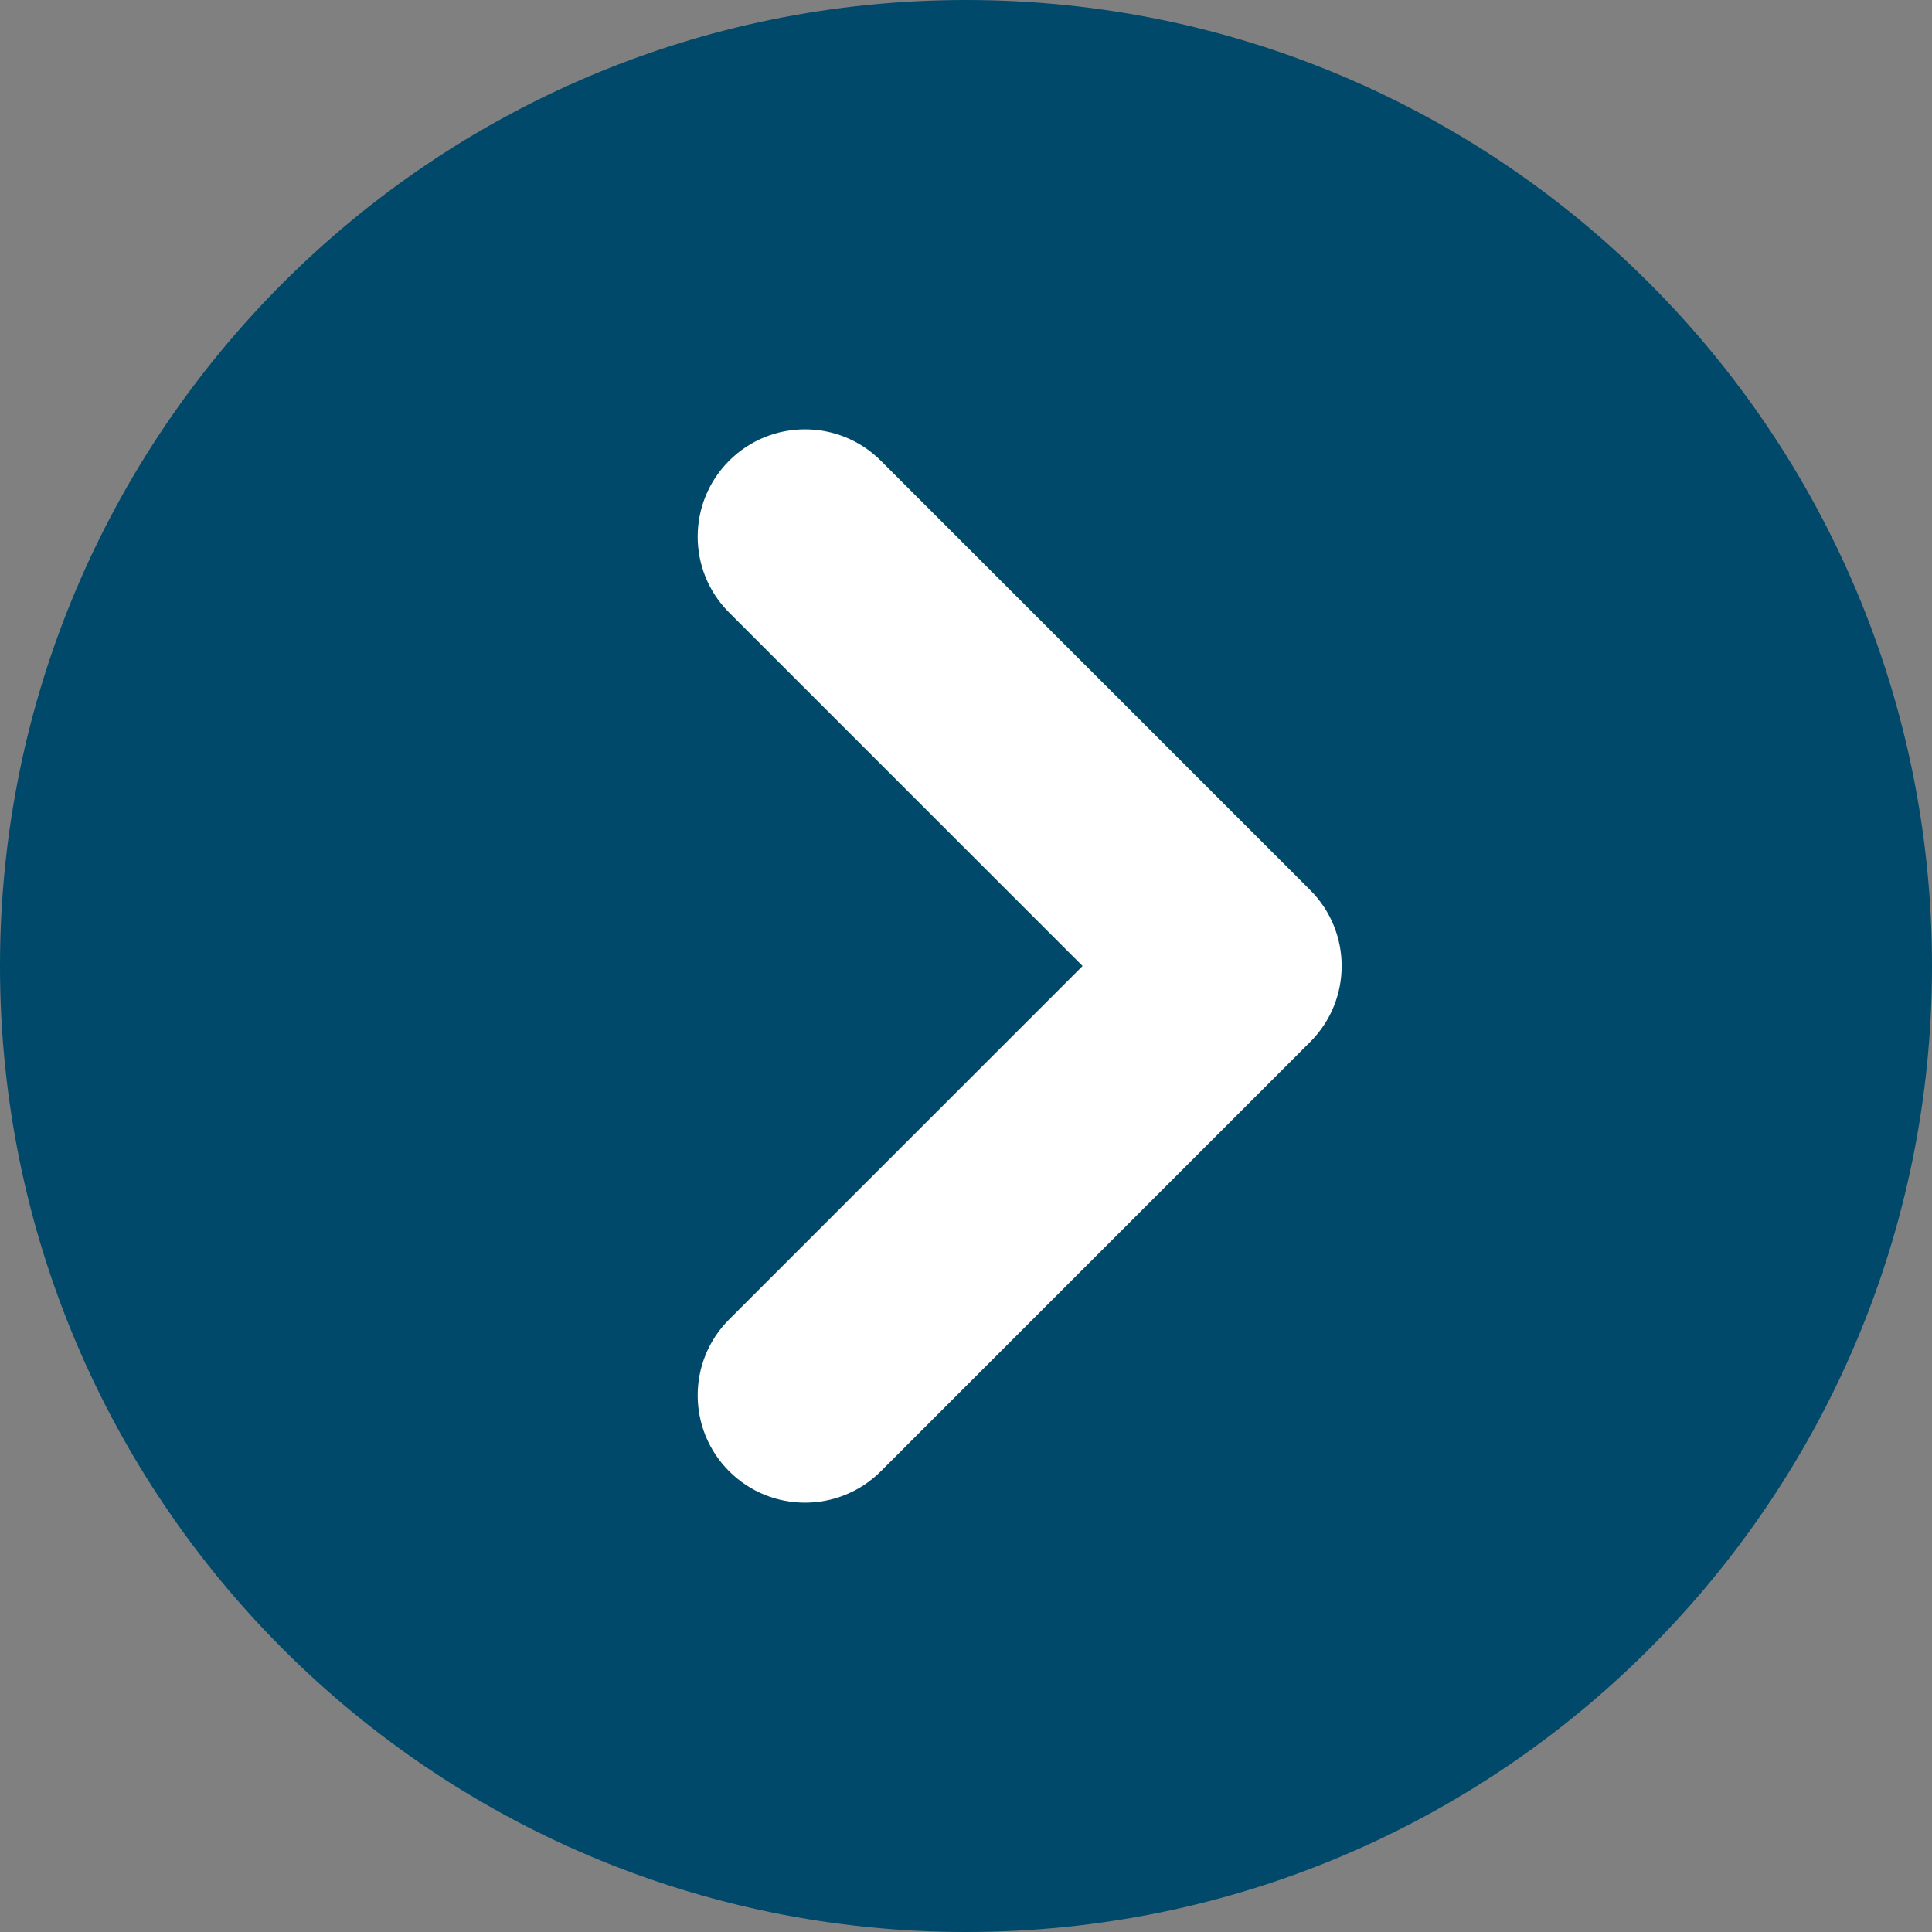 <svg width="36" height="36" viewBox="0 0 36 36" fill="none" xmlns="http://www.w3.org/2000/svg">
<rect x="0" y="0" width="36" height="36" fill="#808080" stroke="none"/>
<path fill-rule="evenodd" clip-rule="evenodd" d="M18 36C27.941 36 36 27.941 36 18C36 8.059 27.941 0 18 0C8.059 0 0 8.059 0 18C0 27.941 8.059 36 18 36Z" fill="#00496B"/>
<path d="M13.586 11.414C12.805 10.633 12.805 9.367 13.586 8.586C14.367 7.805 15.633 7.805 16.414 8.586L24.414 16.586C25.195 17.367 25.195 18.633 24.414 19.414L16.414 27.414C15.633 28.195 14.367 28.195 13.586 27.414C12.805 26.633 12.805 25.367 13.586 24.586L20.172 18L13.586 11.414Z" fill="white"/>
</svg>